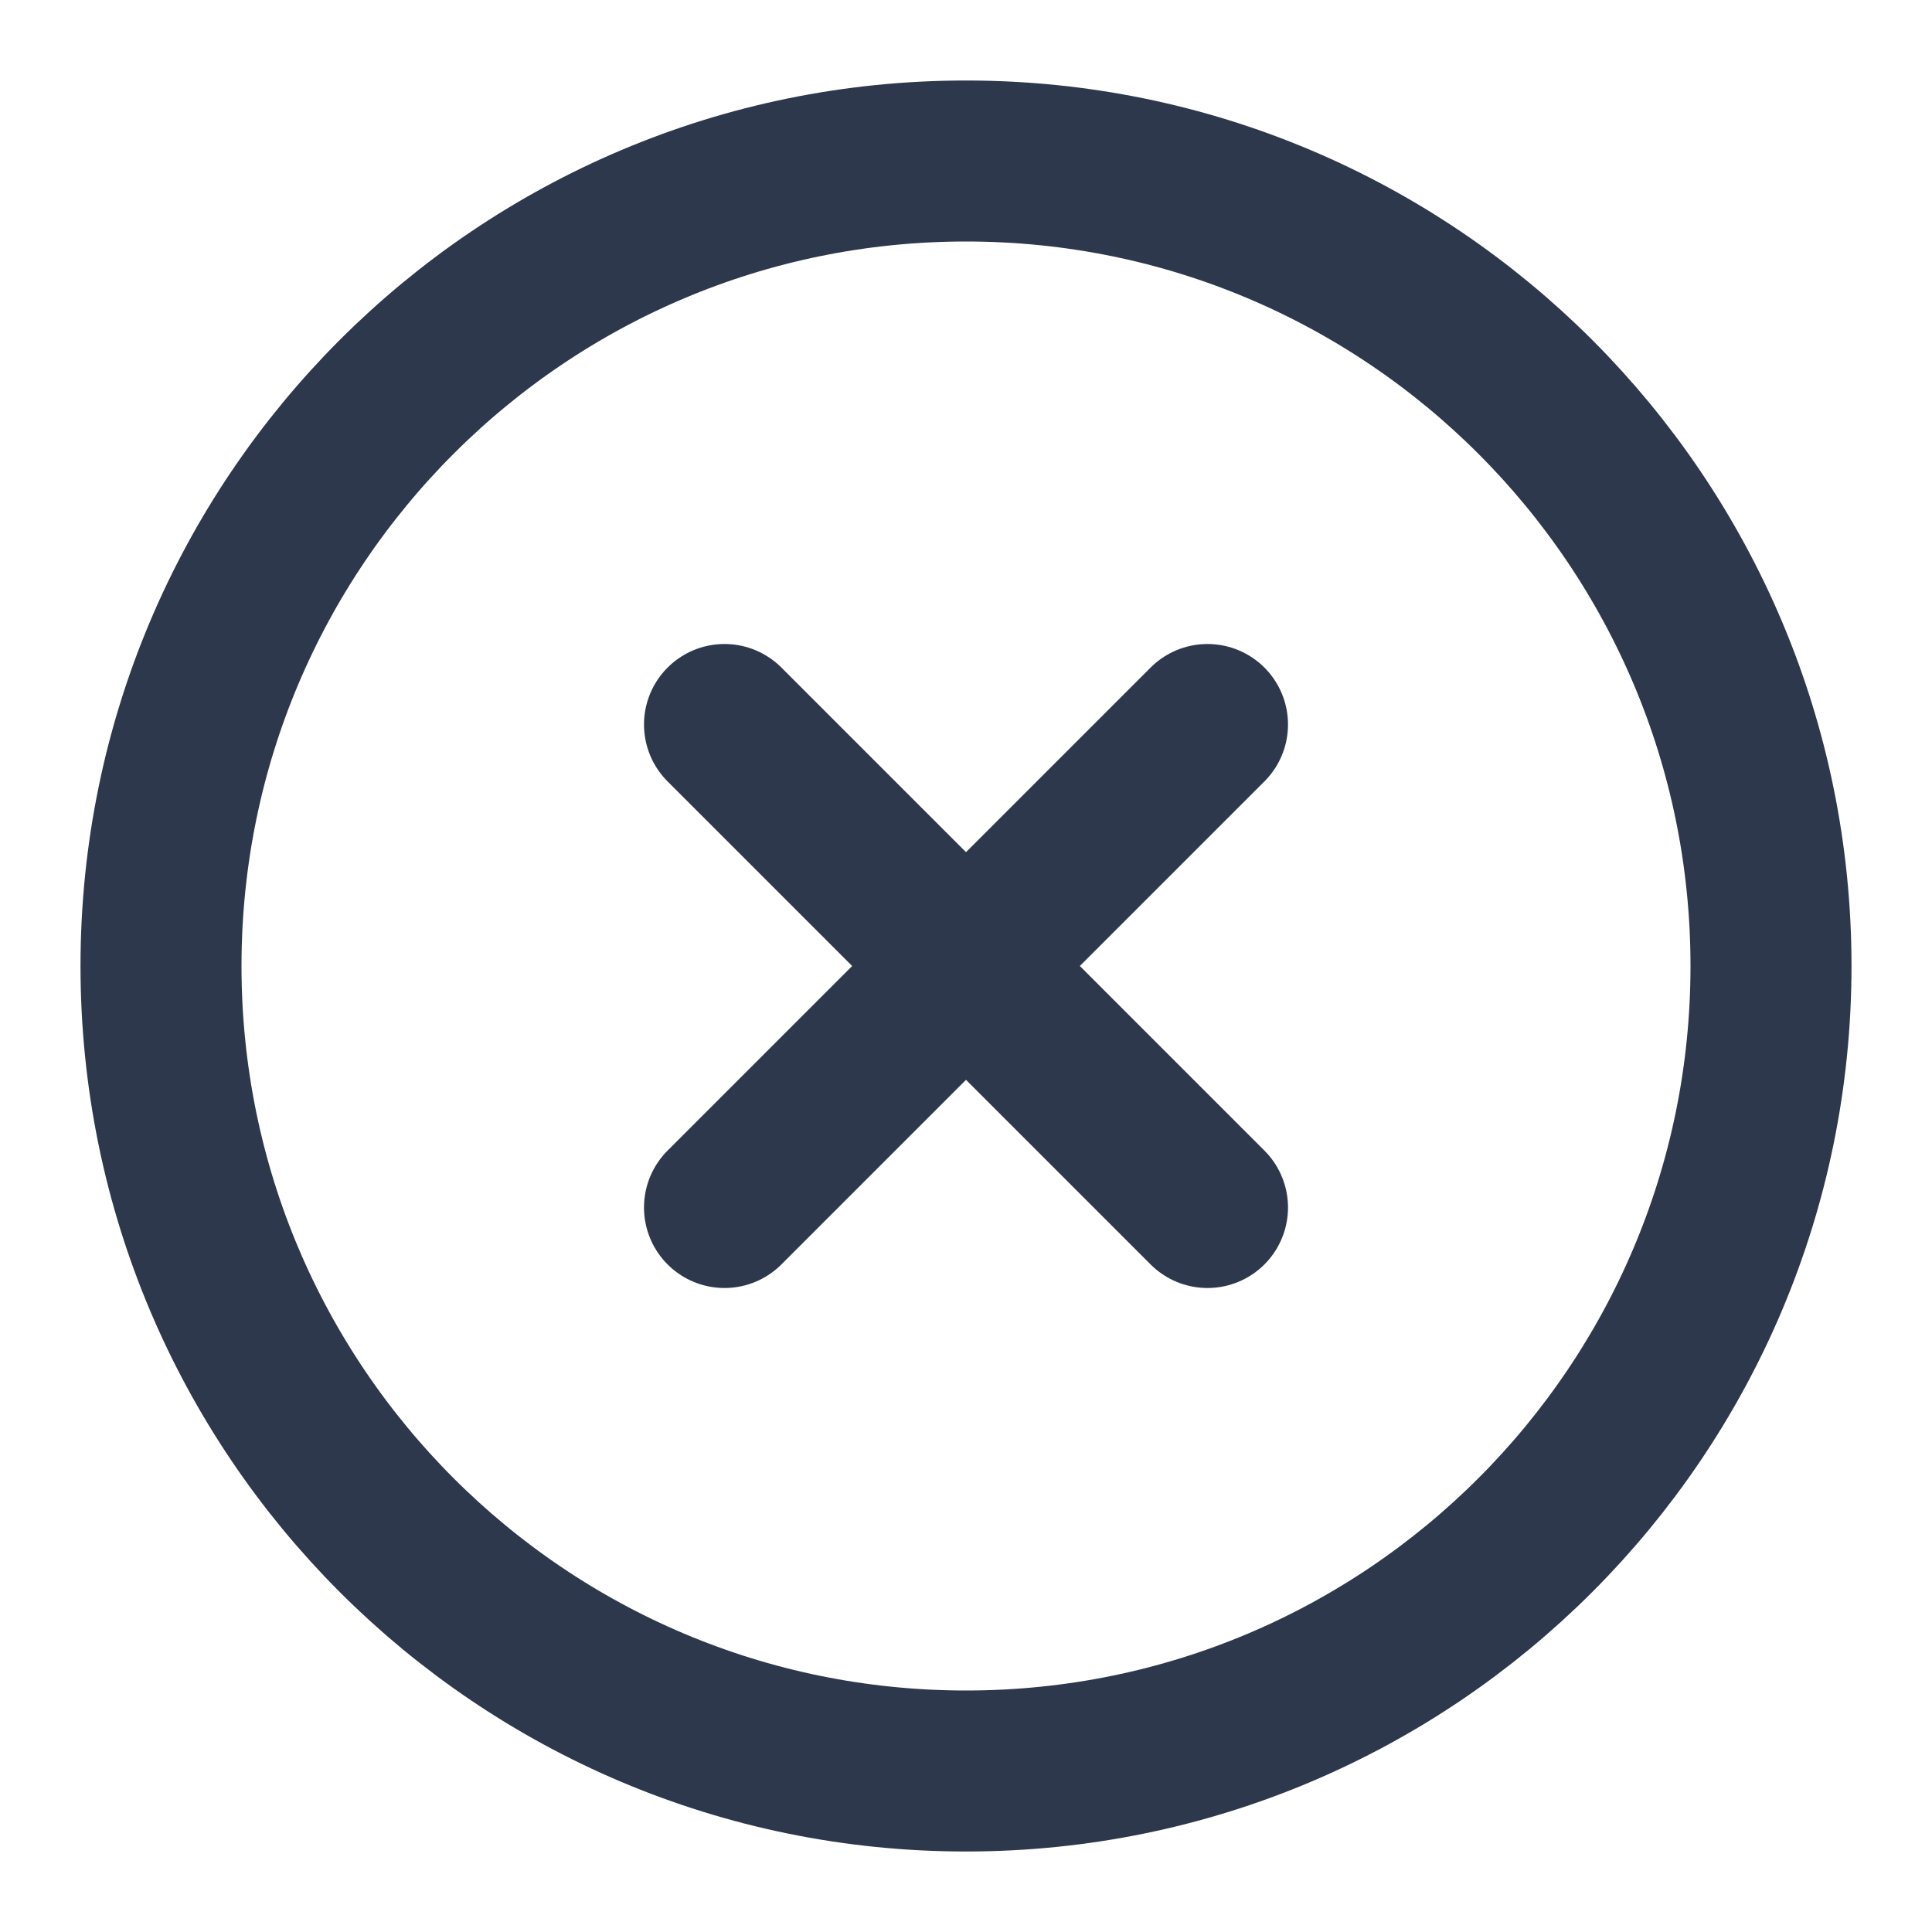 <svg width="24" height="24" viewBox="0 0 24 24" fill="none" xmlns="http://www.w3.org/2000/svg">
<path d="M12 22C17.523 22 22 17.523 22 12C22 6.477 17.523 2 12 2C6.477 2 2 6.477 2 12C2 17.523 6.477 22 12 22Z" stroke="#2E384D" stroke-width="2" stroke-linecap="round" stroke-linejoin="round"/>
<path d="M15 9L9 15" stroke="#2E384D" stroke-width="2" stroke-linecap="round" stroke-linejoin="round"/>
<path d="M9 9L15 15" stroke="#2E384D" stroke-width="2" stroke-linecap="round" stroke-linejoin="round"/>
</svg>
